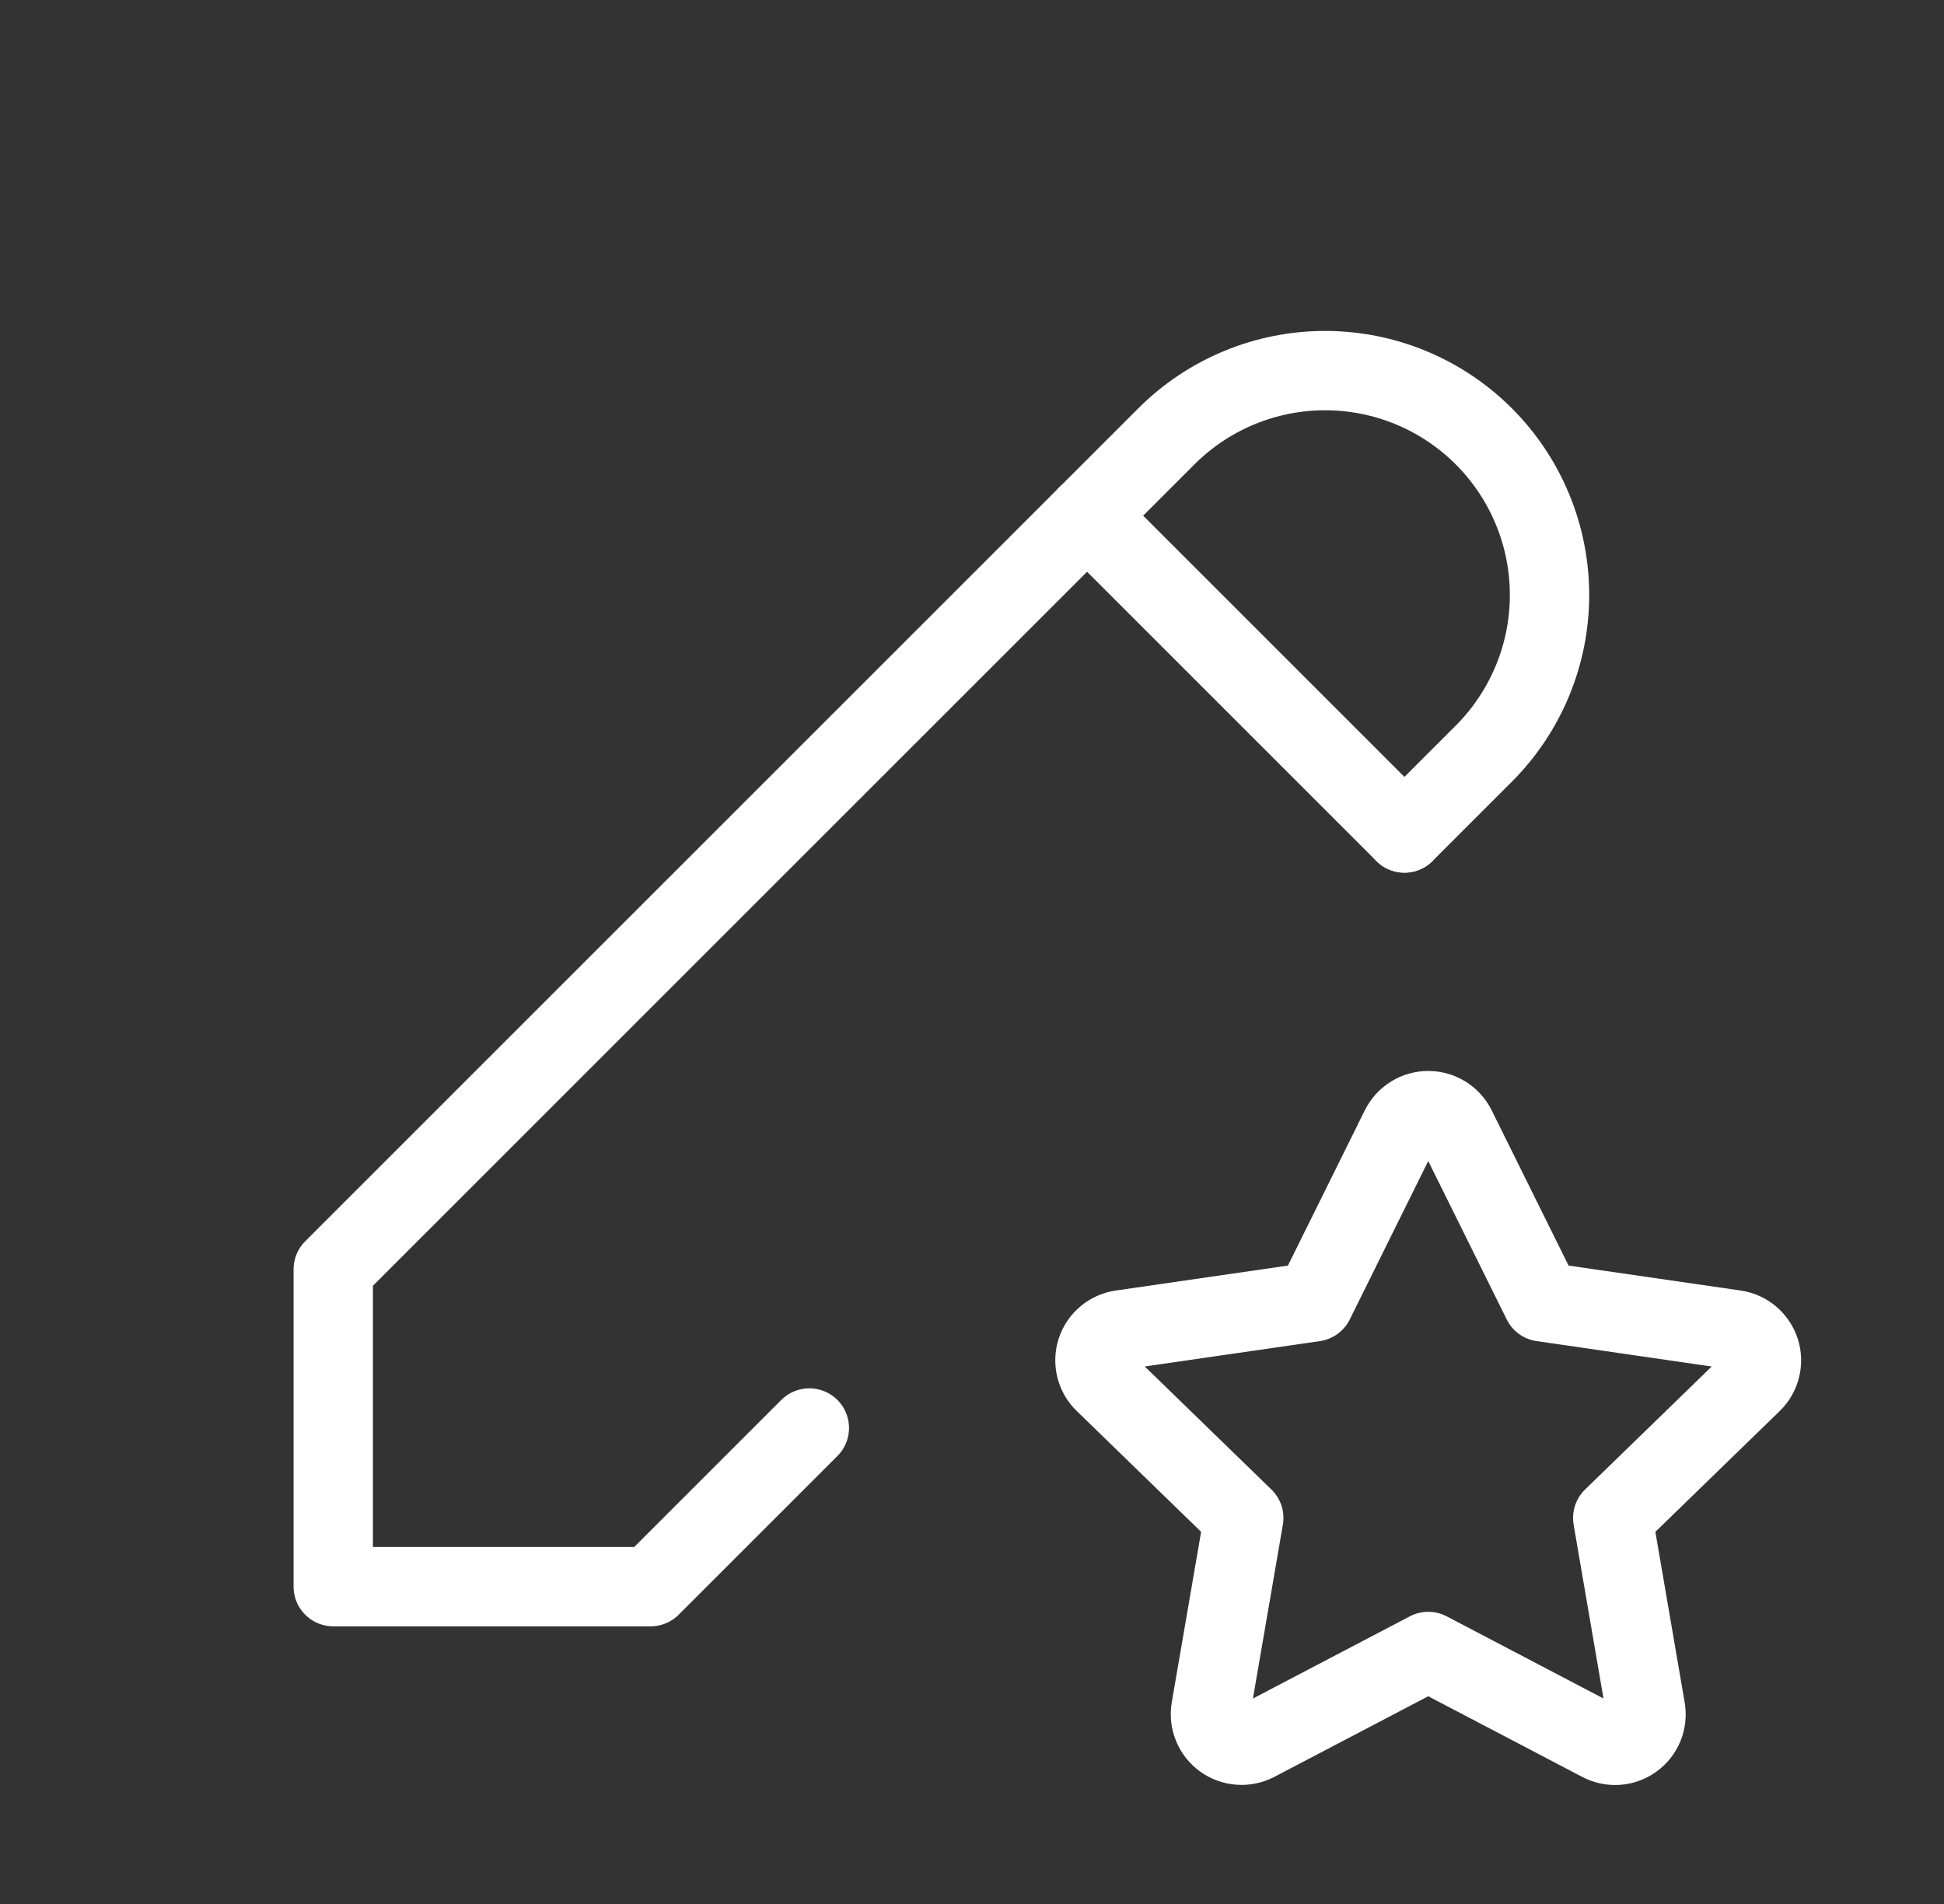 <svg width="49" height="48" viewBox="0 0 49 48" fill="none" xmlns="http://www.w3.org/2000/svg">
<rect x="0" y="0" width="49" height="48" fill="#333333" stroke="none"/>
<g clip-path="url(#clip0_54_11210)">
<path d="M35.4 21L37.4 19C37.925 18.475 38.342 17.851 38.626 17.165C38.911 16.479 39.057 15.743 39.057 15C39.057 14.257 38.911 13.521 38.626 12.835C38.342 12.149 37.925 11.525 37.4 11C36.875 10.475 36.251 10.058 35.565 9.774C34.879 9.489 34.143 9.343 33.4 9.343C32.657 9.343 31.922 9.489 31.235 9.774C30.549 10.058 29.925 10.475 29.4 11L8.4 32V40H16.4L20.4 36" stroke="white" stroke-width="2" stroke-linecap="round" stroke-linejoin="round"/>
<path d="M27.4 13L35.4 21" stroke="white" stroke-width="2" stroke-linecap="round" stroke-linejoin="round"/>
<path d="M36 41.634L31.656 43.91C31.527 43.977 31.382 44.007 31.237 43.996C31.092 43.986 30.953 43.935 30.835 43.85C30.717 43.765 30.625 43.649 30.57 43.515C30.514 43.381 30.497 43.233 30.52 43.09L31.35 38.268L27.836 34.854C27.731 34.753 27.657 34.624 27.622 34.482C27.587 34.341 27.592 34.192 27.637 34.053C27.682 33.915 27.766 33.791 27.878 33.698C27.99 33.604 28.125 33.544 28.27 33.524L33.126 32.82L35.298 28.434C35.363 28.303 35.463 28.194 35.587 28.117C35.711 28.04 35.854 27.999 36 27.999C36.146 27.999 36.289 28.04 36.413 28.117C36.537 28.194 36.637 28.303 36.702 28.434L38.874 32.82L43.73 33.524C43.874 33.545 44.01 33.605 44.121 33.699C44.232 33.793 44.315 33.916 44.361 34.054C44.406 34.193 44.411 34.341 44.376 34.482C44.342 34.623 44.268 34.752 44.164 34.854L40.65 38.268L41.478 43.088C41.503 43.232 41.487 43.38 41.432 43.515C41.377 43.65 41.285 43.767 41.167 43.852C41.049 43.938 40.909 43.989 40.764 43.999C40.618 44.009 40.473 43.978 40.344 43.91L36 41.634Z" stroke="white" stroke-width="2" stroke-linecap="round" stroke-linejoin="round"/>
</g>
<defs>
<clipPath id="clip0_54_11210">
<rect width="48" height="48" fill="white" transform="translate(0.4)"/>
</clipPath>
</defs>
</svg>

